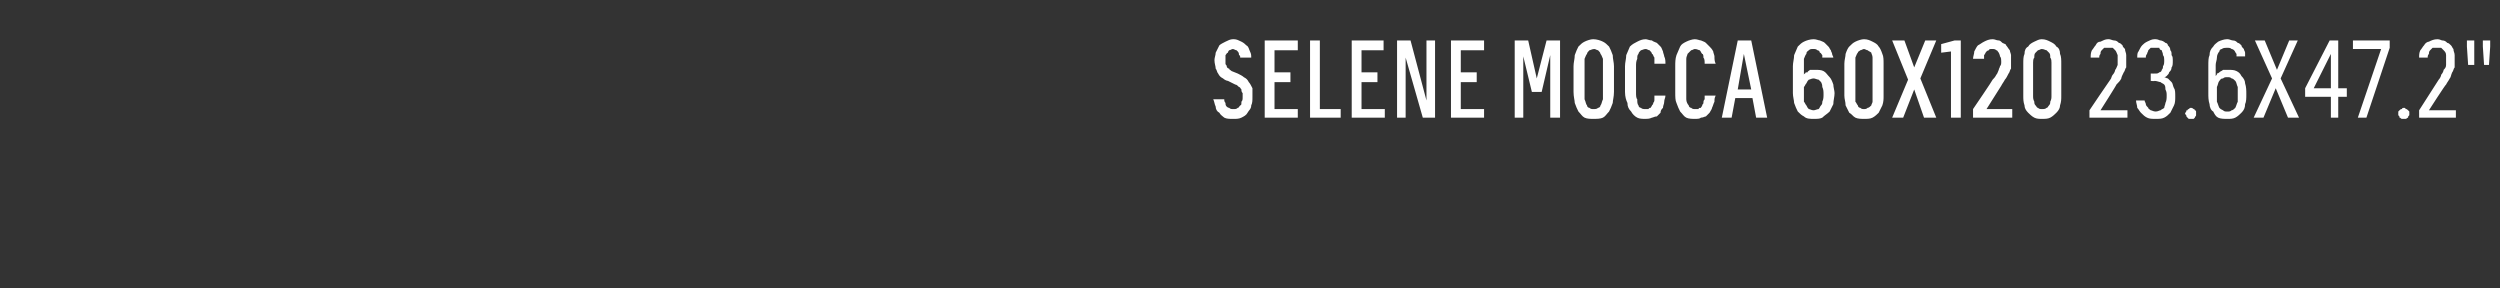 <?xml version="1.0" standalone="no"?>
<!DOCTYPE svg PUBLIC "-//W3C//DTD SVG 1.1//EN" "http://www.w3.org/Graphics/SVG/1.1/DTD/svg11.dtd">
<svg xmlns="http://www.w3.org/2000/svg" version="1.1" width="204px" height="23.5px" viewBox="0 -3 204 23.5" style="top:-3px">
  <rect x="0" y="-3" width="204" height="23.5" fill="#333333" stroke="none"/>
  <desc>selene MOCCA 60x120 23.6x47.2\“</desc>
  <defs/>
  <g id="Polygon407413">
    <path d="M 100.6 6.7 C 100.6 6.7 100.7 6.7 100.7 6.7 C 100.9 6.7 101.1 6.7 101.3 6.6 C 101.5 6.5 101.7 6.4 101.8 6.2 C 101.9 6 102.1 5.9 102.1 5.6 C 102.2 5.4 102.2 5.2 102.2 4.9 C 102.2 4.6 102.2 4.4 102.2 4.2 C 102.1 4 102 3.8 101.9 3.7 C 101.8 3.5 101.7 3.4 101.5 3.3 C 101.4 3.2 101.2 3.1 101 3 C 101 3 100.5 2.8 100.5 2.8 C 100.4 2.7 100.3 2.7 100.3 2.6 C 100.2 2.6 100.1 2.5 100.1 2.4 C 100.1 2.3 100 2.3 100 2.2 C 100 2.1 100 2 100 1.9 C 100 1.8 100 1.6 100 1.5 C 100.1 1.4 100.1 1.3 100.2 1.3 C 100.2 1.2 100.3 1.1 100.3 1.1 C 100.4 1.1 100.5 1 100.6 1 C 100.6 1 100.6 1 100.6 1 C 100.7 1 100.8 1.1 100.9 1.1 C 100.9 1.1 101 1.2 101 1.2 C 101.1 1.3 101.1 1.4 101.1 1.5 C 101.2 1.5 101.2 1.6 101.2 1.7 C 101.2 1.7 102.1 1.7 102.1 1.7 C 102.1 1.5 102.1 1.4 102 1.2 C 101.9 1 101.9 0.8 101.7 0.7 C 101.6 0.6 101.5 0.5 101.3 0.4 C 101.1 0.3 100.9 0.2 100.7 0.2 C 100.7 0.2 100.6 0.2 100.6 0.2 C 100.4 0.2 100.2 0.3 100 0.4 C 99.8 0.5 99.6 0.6 99.5 0.7 C 99.4 0.9 99.3 1.1 99.2 1.3 C 99.2 1.5 99.1 1.7 99.1 1.9 C 99.1 2.2 99.2 2.4 99.2 2.6 C 99.3 2.7 99.3 2.9 99.4 3 C 99.5 3.2 99.6 3.3 99.8 3.4 C 99.9 3.5 100.1 3.6 100.2 3.6 C 100.2 3.6 100.8 3.9 100.8 3.9 C 100.9 3.9 101 4 101.1 4.1 C 101.2 4.1 101.2 4.2 101.3 4.3 C 101.3 4.4 101.3 4.5 101.4 4.6 C 101.4 4.7 101.4 4.8 101.4 4.9 C 101.4 5.1 101.4 5.2 101.3 5.3 C 101.3 5.5 101.3 5.6 101.2 5.6 C 101.1 5.7 101.1 5.8 101 5.8 C 100.9 5.9 100.8 5.9 100.7 5.9 C 100.7 5.9 100.6 5.9 100.6 5.9 C 100.5 5.9 100.4 5.9 100.3 5.8 C 100.2 5.8 100.1 5.7 100.1 5.7 C 100 5.6 100 5.5 100 5.4 C 99.9 5.3 99.9 5.2 99.9 5.1 C 99.9 5.1 99 5.1 99 5.1 C 99.1 5.3 99.1 5.5 99.2 5.7 C 99.2 5.9 99.3 6.1 99.5 6.2 C 99.6 6.4 99.8 6.5 99.9 6.6 C 100.1 6.7 100.3 6.7 100.6 6.7 Z M 103.2 6.6 L 105.9 6.6 L 105.9 5.9 L 104 5.9 L 104 3.7 L 105.3 3.7 L 105.3 2.9 L 104 2.9 L 104 1.1 L 105.9 1.1 L 105.9 0.3 L 103.2 0.3 L 103.2 6.6 Z M 106.9 6.6 L 109.4 6.6 L 109.4 5.9 L 107.7 5.9 L 107.7 0.3 L 106.9 0.3 L 106.9 6.6 Z M 110.3 6.6 L 113 6.6 L 113 5.9 L 111.1 5.9 L 111.1 3.7 L 112.4 3.7 L 112.4 2.9 L 111.1 2.9 L 111.1 1.1 L 112.9 1.1 L 112.9 0.3 L 110.3 0.3 L 110.3 6.6 Z M 114 6.6 L 114.7 6.6 L 114.7 1.7 L 116.1 6.6 L 117.1 6.6 L 117.1 0.3 L 116.4 0.3 L 116.4 5.2 L 115.1 0.3 L 114 0.3 L 114 6.6 Z M 118.4 6.6 L 121.1 6.6 L 121.1 5.9 L 119.2 5.9 L 119.2 3.7 L 120.5 3.7 L 120.5 2.9 L 119.2 2.9 L 119.2 1.1 L 121.1 1.1 L 121.1 0.3 L 118.4 0.3 L 118.4 6.6 Z M 123.6 6.6 L 124.3 6.6 L 124.3 1.6 L 125 4.5 L 125.8 4.5 L 126.5 1.5 L 126.5 6.6 L 127.3 6.6 L 127.3 0.3 L 126.2 0.3 L 125.4 3.4 L 124.7 0.3 L 123.6 0.3 L 123.6 6.6 Z M 130 6.7 C 130.3 6.7 130.6 6.7 130.8 6.6 C 131 6.5 131.1 6.3 131.3 6.1 C 131.4 5.9 131.5 5.7 131.6 5.4 C 131.6 5.2 131.7 4.9 131.7 4.5 C 131.7 4.5 131.7 2.4 131.7 2.4 C 131.7 2.1 131.6 1.8 131.6 1.5 C 131.5 1.2 131.4 1 131.3 0.8 C 131.1 0.6 131 0.5 130.8 0.4 C 130.6 0.3 130.3 0.2 130 0.2 C 129.8 0.2 129.5 0.3 129.3 0.4 C 129.1 0.5 129 0.6 128.8 0.8 C 128.7 1 128.6 1.2 128.5 1.5 C 128.5 1.8 128.4 2.1 128.4 2.4 C 128.4 2.4 128.4 4.5 128.4 4.5 C 128.4 4.9 128.5 5.2 128.5 5.4 C 128.6 5.7 128.7 5.9 128.8 6.1 C 129 6.3 129.1 6.5 129.3 6.6 C 129.5 6.7 129.8 6.7 130 6.7 Z M 130 5.9 C 129.9 5.9 129.8 5.9 129.7 5.8 C 129.6 5.8 129.5 5.7 129.5 5.6 C 129.4 5.5 129.4 5.3 129.3 5.1 C 129.3 5 129.3 4.8 129.3 4.5 C 129.3 4.5 129.3 2.4 129.3 2.4 C 129.3 2.2 129.3 2 129.3 1.8 C 129.4 1.6 129.4 1.5 129.5 1.4 C 129.5 1.3 129.6 1.2 129.7 1.1 C 129.8 1.1 129.9 1 130.1 1 C 130.2 1 130.3 1.1 130.4 1.1 C 130.5 1.2 130.6 1.3 130.6 1.4 C 130.7 1.5 130.7 1.6 130.8 1.8 C 130.8 2 130.8 2.2 130.8 2.4 C 130.8 2.4 130.8 4.5 130.8 4.5 C 130.8 4.8 130.8 5 130.8 5.1 C 130.7 5.3 130.7 5.5 130.6 5.6 C 130.6 5.7 130.5 5.8 130.4 5.8 C 130.3 5.9 130.2 5.9 130 5.9 Z M 134.3 6.7 C 134.4 6.7 134.6 6.7 134.8 6.6 C 134.9 6.6 135 6.5 135.2 6.5 C 135.3 6.4 135.4 6.3 135.5 6.2 C 135.5 6 135.6 5.9 135.7 5.8 C 135.7 5.6 135.8 5.5 135.8 5.3 C 135.8 5.1 135.9 5 135.9 4.8 C 135.9 4.8 135 4.8 135 4.8 C 135 4.9 135 5 135 5.1 C 135 5.2 135 5.3 134.9 5.4 C 134.9 5.5 134.9 5.5 134.8 5.6 C 134.8 5.7 134.7 5.7 134.7 5.8 C 134.6 5.8 134.6 5.8 134.5 5.9 C 134.4 5.9 134.4 5.9 134.3 5.9 C 134.1 5.9 134 5.9 133.9 5.8 C 133.8 5.8 133.7 5.7 133.7 5.6 C 133.6 5.5 133.6 5.3 133.6 5.1 C 133.5 5 133.5 4.8 133.5 4.5 C 133.5 4.5 133.5 2.4 133.5 2.4 C 133.5 2.2 133.5 2 133.6 1.8 C 133.6 1.6 133.6 1.5 133.7 1.4 C 133.7 1.3 133.8 1.2 133.9 1.1 C 134 1.1 134.1 1 134.3 1 C 134.4 1 134.5 1.1 134.6 1.1 C 134.7 1.2 134.8 1.3 134.8 1.4 C 134.9 1.4 134.9 1.6 135 1.7 C 135 1.8 135 2 135 2.2 C 135 2.2 135.9 2.2 135.9 2.2 C 135.9 2 135.9 1.8 135.8 1.6 C 135.8 1.5 135.7 1.3 135.7 1.2 C 135.6 1 135.6 0.9 135.5 0.8 C 135.4 0.7 135.3 0.6 135.2 0.5 C 135 0.4 134.9 0.4 134.8 0.3 C 134.6 0.3 134.4 0.2 134.3 0.2 C 134 0.2 133.8 0.3 133.6 0.4 C 133.4 0.5 133.2 0.6 133 0.8 C 132.9 1 132.8 1.3 132.7 1.5 C 132.7 1.8 132.6 2.1 132.6 2.4 C 132.6 2.4 132.6 4.5 132.6 4.5 C 132.6 4.9 132.7 5.2 132.8 5.4 C 132.8 5.7 132.9 5.9 133.1 6.1 C 133.2 6.3 133.4 6.5 133.6 6.6 C 133.8 6.7 134 6.7 134.3 6.7 Z M 138.3 6.7 C 138.5 6.7 138.7 6.7 138.8 6.6 C 139 6.6 139.1 6.5 139.2 6.5 C 139.3 6.4 139.4 6.3 139.5 6.2 C 139.6 6 139.7 5.9 139.7 5.8 C 139.8 5.6 139.8 5.5 139.9 5.3 C 139.9 5.1 139.9 5 140 4.8 C 140 4.8 139.1 4.8 139.1 4.8 C 139.1 4.9 139.1 5 139.1 5.1 C 139 5.2 139 5.3 139 5.4 C 139 5.5 138.9 5.5 138.9 5.6 C 138.9 5.7 138.8 5.7 138.8 5.8 C 138.7 5.8 138.6 5.8 138.6 5.9 C 138.5 5.9 138.4 5.9 138.3 5.9 C 138.2 5.9 138.1 5.9 138 5.8 C 137.9 5.8 137.8 5.7 137.8 5.6 C 137.7 5.5 137.6 5.3 137.6 5.1 C 137.6 5 137.6 4.8 137.6 4.5 C 137.6 4.5 137.6 2.4 137.6 2.4 C 137.6 2.2 137.6 2 137.6 1.8 C 137.6 1.6 137.7 1.5 137.7 1.4 C 137.8 1.3 137.9 1.2 138 1.1 C 138.1 1.1 138.2 1 138.3 1 C 138.5 1 138.6 1.1 138.7 1.1 C 138.8 1.2 138.8 1.3 138.9 1.4 C 139 1.4 139 1.6 139 1.7 C 139.1 1.8 139.1 2 139.1 2.2 C 139.1 2.2 140 2.2 140 2.2 C 139.9 2 139.9 1.8 139.9 1.6 C 139.9 1.5 139.8 1.3 139.8 1.2 C 139.7 1 139.6 0.9 139.5 0.8 C 139.4 0.7 139.3 0.6 139.2 0.5 C 139.1 0.4 139 0.4 138.8 0.3 C 138.7 0.3 138.5 0.2 138.3 0.2 C 138.1 0.2 137.8 0.3 137.6 0.4 C 137.4 0.5 137.2 0.6 137.1 0.8 C 137 1 136.9 1.3 136.8 1.5 C 136.7 1.8 136.7 2.1 136.7 2.4 C 136.7 2.4 136.7 4.5 136.7 4.5 C 136.7 4.9 136.7 5.2 136.8 5.4 C 136.9 5.7 137 5.9 137.1 6.1 C 137.3 6.3 137.4 6.5 137.6 6.6 C 137.8 6.7 138.1 6.7 138.3 6.7 Z M 143 5 L 143.3 6.6 L 144.2 6.6 L 142.9 0.3 L 141.8 0.3 L 140.5 6.6 L 141.3 6.6 L 141.6 5 L 143 5 Z M 142.9 4.3 L 141.8 4.3 L 142.3 1.4 L 142.9 4.3 Z M 148 6.7 C 148 6.7 148 6.7 148 6.7 C 148.3 6.7 148.5 6.7 148.7 6.6 C 148.9 6.4 149.1 6.3 149.3 6.1 C 149.4 5.9 149.5 5.7 149.6 5.5 C 149.6 5.2 149.7 4.9 149.7 4.6 C 149.7 4.4 149.6 4.1 149.6 3.9 C 149.5 3.6 149.4 3.4 149.3 3.3 C 149.1 3.1 149 2.9 148.8 2.8 C 148.6 2.7 148.4 2.7 148.1 2.7 C 148.1 2.7 148.1 2.7 148.1 2.7 C 147.9 2.7 147.8 2.7 147.7 2.7 C 147.6 2.8 147.5 2.8 147.5 2.9 C 147.4 2.9 147.3 2.9 147.3 3 C 147.2 3 147.2 3.1 147.2 3.1 C 147.2 3.1 147.2 2.3 147.2 2.3 C 147.2 2.1 147.2 1.9 147.2 1.8 C 147.3 1.6 147.3 1.5 147.4 1.4 C 147.4 1.2 147.5 1.2 147.6 1.1 C 147.7 1 147.8 1 147.9 1 C 147.9 1 148 1 148 1 C 148.1 1 148.2 1 148.3 1.1 C 148.4 1.1 148.5 1.2 148.5 1.3 C 148.6 1.3 148.6 1.4 148.7 1.5 C 148.7 1.6 148.7 1.6 148.7 1.7 C 148.7 1.7 149.6 1.7 149.6 1.7 C 149.6 1.6 149.5 1.5 149.5 1.4 C 149.5 1.3 149.4 1.2 149.4 1.1 C 149.3 1 149.3 0.9 149.2 0.8 C 149.1 0.7 149 0.6 148.9 0.5 C 148.8 0.4 148.7 0.4 148.5 0.3 C 148.4 0.3 148.2 0.2 148 0.2 C 148 0.2 148 0.2 148 0.2 C 147.7 0.2 147.4 0.3 147.2 0.4 C 147 0.5 146.9 0.6 146.7 0.8 C 146.6 1 146.5 1.3 146.4 1.5 C 146.4 1.8 146.3 2.1 146.3 2.4 C 146.3 2.4 146.3 4.6 146.3 4.6 C 146.3 4.9 146.4 5.2 146.4 5.4 C 146.5 5.7 146.6 5.9 146.7 6.1 C 146.9 6.3 147 6.4 147.2 6.5 C 147.4 6.7 147.7 6.7 148 6.7 Z M 148 6 C 148 6 148 6 148 6 C 147.8 6 147.7 5.9 147.6 5.9 C 147.5 5.8 147.5 5.8 147.4 5.6 C 147.3 5.5 147.3 5.4 147.2 5.3 C 147.2 5.1 147.2 4.9 147.2 4.7 C 147.2 4.5 147.2 4.3 147.2 4.1 C 147.3 4 147.3 3.9 147.4 3.8 C 147.5 3.6 147.5 3.6 147.6 3.5 C 147.7 3.5 147.8 3.4 148 3.4 C 148 3.4 148 3.4 148 3.4 C 148.1 3.4 148.3 3.5 148.4 3.5 C 148.5 3.6 148.5 3.6 148.6 3.7 C 148.7 3.9 148.7 4 148.7 4.1 C 148.8 4.3 148.8 4.5 148.8 4.7 C 148.8 4.9 148.8 5.1 148.7 5.3 C 148.7 5.4 148.7 5.5 148.6 5.6 C 148.5 5.7 148.5 5.8 148.4 5.9 C 148.3 5.9 148.1 6 148 6 Z M 152.1 6.7 C 152.4 6.7 152.6 6.7 152.8 6.6 C 153 6.5 153.2 6.3 153.3 6.2 C 153.4 6 153.5 5.8 153.6 5.6 C 153.7 5.3 153.7 5.1 153.7 4.8 C 153.7 4.8 153.7 2.2 153.7 2.2 C 153.7 1.9 153.7 1.6 153.6 1.4 C 153.5 1.1 153.4 0.9 153.3 0.8 C 153.2 0.6 153 0.5 152.8 0.4 C 152.6 0.3 152.4 0.2 152.1 0.2 C 151.9 0.2 151.6 0.3 151.4 0.4 C 151.2 0.5 151.1 0.6 150.9 0.8 C 150.8 0.9 150.7 1.1 150.6 1.4 C 150.6 1.6 150.5 1.9 150.5 2.2 C 150.5 2.2 150.5 4.8 150.5 4.8 C 150.5 5.1 150.6 5.3 150.6 5.6 C 150.7 5.8 150.8 6 150.9 6.2 C 151.1 6.3 151.2 6.5 151.4 6.6 C 151.6 6.7 151.9 6.7 152.1 6.7 Z M 152.1 5.9 C 152 5.9 151.9 5.9 151.8 5.8 C 151.7 5.8 151.6 5.7 151.6 5.6 C 151.5 5.5 151.5 5.4 151.4 5.3 C 151.4 5.1 151.4 5 151.4 4.8 C 151.4 4.8 151.4 2.1 151.4 2.1 C 151.4 2 151.4 1.8 151.4 1.7 C 151.5 1.5 151.5 1.4 151.6 1.3 C 151.6 1.2 151.7 1.2 151.8 1.1 C 151.9 1.1 152 1 152.1 1 C 152.2 1 152.3 1.1 152.4 1.1 C 152.5 1.2 152.6 1.2 152.7 1.3 C 152.7 1.4 152.8 1.5 152.8 1.7 C 152.8 1.8 152.8 2 152.8 2.1 C 152.8 2.1 152.8 4.8 152.8 4.8 C 152.8 5 152.8 5.1 152.8 5.3 C 152.8 5.4 152.7 5.5 152.7 5.6 C 152.6 5.7 152.5 5.8 152.4 5.8 C 152.3 5.9 152.2 5.9 152.1 5.9 Z M 154.4 6.6 L 155.3 6.6 L 156.2 4.3 L 157 6.6 L 158 6.6 L 156.7 3.4 L 158 0.3 L 157.1 0.3 L 156.2 2.5 L 155.4 0.3 L 154.4 0.3 L 155.7 3.5 L 154.4 6.6 Z M 159.2 6.6 L 160 6.6 L 160 0.3 L 159.5 0.3 L 158.4 0.6 L 158.4 1.3 L 159.2 1.2 L 159.2 6.6 Z M 161 6.6 L 164.2 6.6 L 164.2 5.9 L 162.1 5.9 C 162.1 5.9 163.29 4.01 163.3 4 C 163.4 3.8 163.5 3.7 163.6 3.5 C 163.7 3.4 163.8 3.2 163.9 3 C 164 2.9 164 2.7 164.1 2.6 C 164.1 2.4 164.1 2.2 164.1 2 C 164.1 1.8 164.1 1.7 164.1 1.5 C 164.1 1.4 164 1.2 164 1.1 C 163.9 1 163.8 0.8 163.7 0.7 C 163.7 0.6 163.6 0.6 163.4 0.5 C 163.3 0.4 163.2 0.3 163.1 0.3 C 162.9 0.3 162.8 0.2 162.6 0.2 C 162.6 0.2 162.6 0.2 162.6 0.2 C 162.3 0.2 162.1 0.3 161.9 0.4 C 161.7 0.5 161.6 0.6 161.4 0.7 C 161.3 0.8 161.2 1 161.1 1.2 C 161.1 1.4 161 1.6 161 1.8 C 161 1.8 161.9 1.8 161.9 1.8 C 161.9 1.7 161.9 1.6 161.9 1.5 C 162 1.4 162 1.3 162.1 1.2 C 162.1 1.2 162.2 1.1 162.3 1.1 C 162.3 1 162.4 1 162.5 1 C 162.5 1 162.6 1 162.6 1 C 162.7 1 162.8 1 162.9 1.1 C 163 1.1 163 1.2 163.1 1.3 C 163.1 1.3 163.2 1.5 163.2 1.6 C 163.3 1.7 163.3 1.9 163.3 2 C 163.3 2.2 163.3 2.3 163.2 2.4 C 163.2 2.5 163.1 2.6 163.1 2.7 C 163 2.9 163 3 162.9 3.1 C 162.8 3.3 162.7 3.4 162.6 3.5 C 162.61 3.54 161 5.9 161 5.9 L 161 6.6 Z M 166.6 6.7 C 166.9 6.7 167.1 6.7 167.3 6.6 C 167.5 6.5 167.7 6.3 167.8 6.2 C 168 6 168.1 5.8 168.1 5.6 C 168.2 5.3 168.2 5.1 168.2 4.8 C 168.2 4.8 168.2 2.2 168.2 2.2 C 168.2 1.9 168.2 1.6 168.1 1.4 C 168.1 1.1 168 0.9 167.8 0.8 C 167.7 0.6 167.5 0.5 167.3 0.4 C 167.1 0.3 166.9 0.2 166.6 0.2 C 166.4 0.2 166.2 0.3 166 0.4 C 165.8 0.5 165.6 0.6 165.5 0.8 C 165.3 0.9 165.2 1.1 165.2 1.4 C 165.1 1.6 165.1 1.9 165.1 2.2 C 165.1 2.2 165.1 4.8 165.1 4.8 C 165.1 5.1 165.1 5.3 165.2 5.6 C 165.2 5.8 165.3 6 165.5 6.2 C 165.6 6.3 165.8 6.5 166 6.6 C 166.2 6.7 166.4 6.7 166.6 6.7 Z M 166.6 5.9 C 166.5 5.9 166.4 5.9 166.3 5.8 C 166.2 5.8 166.2 5.7 166.1 5.6 C 166 5.5 166 5.4 166 5.3 C 165.9 5.1 165.9 5 165.9 4.8 C 165.9 4.8 165.9 2.1 165.9 2.1 C 165.9 2 165.9 1.8 166 1.7 C 166 1.5 166 1.4 166.1 1.3 C 166.2 1.2 166.2 1.2 166.3 1.1 C 166.4 1.1 166.5 1 166.6 1 C 166.8 1 166.9 1.1 167 1.1 C 167.1 1.2 167.1 1.2 167.2 1.3 C 167.3 1.4 167.3 1.5 167.3 1.7 C 167.4 1.8 167.4 2 167.4 2.1 C 167.4 2.1 167.4 4.8 167.4 4.8 C 167.4 5 167.4 5.1 167.3 5.3 C 167.3 5.4 167.3 5.5 167.2 5.6 C 167.1 5.7 167.1 5.8 167 5.8 C 166.9 5.9 166.8 5.9 166.6 5.9 Z M 170.5 6.6 L 173.6 6.6 L 173.6 6 L 171.4 6 C 171.4 6 172.75 3.88 172.7 3.9 C 172.9 3.7 173 3.6 173.1 3.4 C 173.1 3.3 173.2 3.1 173.3 2.9 C 173.4 2.8 173.4 2.6 173.5 2.5 C 173.5 2.3 173.5 2.1 173.5 1.9 C 173.5 1.8 173.5 1.6 173.5 1.5 C 173.5 1.3 173.4 1.2 173.4 1 C 173.3 0.9 173.2 0.8 173.2 0.7 C 173.1 0.6 173 0.5 172.9 0.5 C 172.8 0.4 172.7 0.3 172.5 0.3 C 172.4 0.3 172.2 0.2 172.1 0.2 C 172.1 0.2 172 0.2 172 0.2 C 171.8 0.2 171.6 0.3 171.4 0.4 C 171.2 0.4 171.1 0.5 171 0.7 C 170.9 0.8 170.8 1 170.7 1.1 C 170.6 1.3 170.6 1.5 170.6 1.7 C 170.6 1.7 171.3 1.7 171.3 1.7 C 171.3 1.6 171.3 1.5 171.4 1.4 C 171.4 1.3 171.4 1.2 171.5 1.1 C 171.6 1 171.6 1 171.7 0.9 C 171.8 0.9 171.9 0.9 172 0.9 C 172 0.9 172.1 0.9 172.1 0.9 C 172.2 0.9 172.3 0.9 172.4 0.9 C 172.5 1 172.6 1.1 172.6 1.1 C 172.7 1.2 172.7 1.3 172.8 1.5 C 172.8 1.6 172.8 1.8 172.8 2 C 172.8 2.1 172.8 2.2 172.8 2.3 C 172.7 2.5 172.7 2.6 172.6 2.7 C 172.6 2.8 172.5 3 172.4 3.1 C 172.3 3.2 172.3 3.4 172.2 3.5 C 172.17 3.52 170.5 6 170.5 6 L 170.5 6.6 Z M 175.9 6.7 C 175.9 6.7 175.9 6.7 175.9 6.7 C 176.2 6.7 176.4 6.7 176.6 6.6 C 176.8 6.5 176.9 6.4 177.1 6.2 C 177.2 6 177.3 5.8 177.4 5.6 C 177.5 5.4 177.5 5.1 177.5 4.9 C 177.5 4.6 177.5 4.3 177.4 4.2 C 177.3 4 177.3 3.8 177.2 3.7 C 177.1 3.6 177 3.5 176.9 3.4 C 176.8 3.4 176.7 3.3 176.6 3.3 C 176.7 3.3 176.8 3.2 176.8 3.2 C 176.9 3.1 177 3 177 2.9 C 177.1 2.8 177.2 2.7 177.2 2.5 C 177.3 2.4 177.3 2.2 177.3 1.9 C 177.3 1.8 177.3 1.6 177.2 1.5 C 177.2 1.3 177.2 1.2 177.1 1.1 C 177.1 0.9 177 0.8 176.9 0.7 C 176.9 0.6 176.8 0.5 176.7 0.5 C 176.6 0.4 176.4 0.3 176.3 0.3 C 176.2 0.3 176.1 0.2 175.9 0.2 C 175.9 0.2 175.8 0.2 175.8 0.2 C 175.6 0.2 175.4 0.3 175.2 0.4 C 175 0.5 174.9 0.6 174.8 0.7 C 174.7 0.8 174.6 1 174.5 1.2 C 174.4 1.3 174.4 1.5 174.4 1.7 C 174.4 1.7 175.1 1.7 175.1 1.7 C 175.1 1.6 175.1 1.5 175.2 1.4 C 175.2 1.3 175.3 1.2 175.3 1.1 C 175.4 1 175.4 1 175.5 0.9 C 175.6 0.9 175.7 0.9 175.8 0.9 C 175.8 0.9 175.9 0.9 175.9 0.9 C 176 0.9 176.1 0.9 176.2 0.9 C 176.2 1 176.3 1.1 176.4 1.1 C 176.4 1.2 176.5 1.3 176.5 1.5 C 176.6 1.6 176.6 1.8 176.6 1.9 C 176.6 2.1 176.6 2.3 176.5 2.4 C 176.5 2.5 176.5 2.6 176.4 2.7 C 176.4 2.8 176.3 2.9 176.2 2.9 C 176.1 3 176 3 175.9 3 C 175.87 3.01 175.5 3 175.5 3 L 175.5 3.6 C 175.5 3.6 175.85 3.64 175.8 3.6 C 176 3.6 176.2 3.7 176.3 3.7 C 176.4 3.8 176.5 3.8 176.6 3.9 C 176.7 4 176.7 4.2 176.7 4.3 C 176.8 4.5 176.8 4.6 176.8 4.8 C 176.8 5 176.8 5.2 176.7 5.4 C 176.7 5.5 176.6 5.7 176.6 5.8 C 176.5 5.9 176.4 5.9 176.3 6 C 176.2 6 176.1 6.1 175.9 6.1 C 175.9 6.1 175.9 6.1 175.9 6.1 C 175.7 6.1 175.6 6 175.5 6 C 175.4 5.9 175.3 5.9 175.3 5.8 C 175.2 5.7 175.1 5.6 175.1 5.5 C 175.1 5.4 175 5.3 175 5.2 C 175 5.2 174.3 5.2 174.3 5.2 C 174.3 5.4 174.4 5.6 174.4 5.8 C 174.5 5.9 174.6 6.1 174.7 6.2 C 174.9 6.4 175 6.5 175.2 6.6 C 175.4 6.7 175.6 6.7 175.9 6.7 Z M 178.8 6.7 C 178.8 6.7 178.9 6.7 179 6.7 C 179 6.7 179.1 6.6 179.1 6.6 C 179.1 6.5 179.2 6.5 179.2 6.4 C 179.2 6.4 179.2 6.3 179.2 6.3 C 179.2 6.2 179.2 6.1 179.2 6.1 C 179.2 6 179.1 6 179.1 6 C 179.1 5.9 179 5.9 179 5.9 C 178.9 5.8 178.8 5.8 178.8 5.8 C 178.7 5.8 178.7 5.8 178.6 5.9 C 178.6 5.9 178.5 5.9 178.5 6 C 178.4 6 178.4 6 178.4 6.1 C 178.4 6.1 178.3 6.2 178.3 6.3 C 178.3 6.3 178.4 6.4 178.4 6.4 C 178.4 6.5 178.4 6.5 178.5 6.6 C 178.5 6.6 178.6 6.7 178.6 6.7 C 178.7 6.7 178.7 6.7 178.8 6.7 Z M 181.7 6.7 C 181.7 6.7 181.8 6.7 181.8 6.7 C 182 6.7 182.2 6.7 182.4 6.6 C 182.6 6.5 182.8 6.3 182.9 6.2 C 183.1 6 183.2 5.8 183.2 5.5 C 183.3 5.3 183.3 5 183.3 4.7 C 183.3 4.4 183.3 4.1 183.2 3.8 C 183.2 3.6 183.1 3.4 182.9 3.2 C 182.8 3 182.7 2.9 182.5 2.8 C 182.3 2.7 182.1 2.7 181.8 2.7 C 181.8 2.7 181.8 2.7 181.8 2.7 C 181.7 2.7 181.5 2.7 181.4 2.7 C 181.3 2.8 181.2 2.8 181.1 2.9 C 181.1 2.9 181 3 180.9 3 C 180.9 3.1 180.9 3.1 180.8 3.2 C 180.8 3.2 180.8 2.3 180.8 2.3 C 180.8 2.1 180.9 1.9 180.9 1.7 C 180.9 1.5 181 1.3 181.1 1.2 C 181.1 1.1 181.2 1 181.3 1 C 181.4 0.9 181.6 0.9 181.7 0.9 C 181.7 0.9 181.7 0.9 181.7 0.9 C 181.9 0.9 182 0.9 182.1 1 C 182.2 1 182.3 1.1 182.3 1.1 C 182.4 1.2 182.4 1.3 182.5 1.4 C 182.5 1.5 182.5 1.6 182.5 1.6 C 182.5 1.6 183.2 1.6 183.2 1.6 C 183.2 1.5 183.2 1.4 183.2 1.3 C 183.2 1.2 183.1 1.1 183.1 1 C 183 0.9 182.9 0.8 182.9 0.7 C 182.8 0.6 182.7 0.5 182.6 0.5 C 182.5 0.4 182.4 0.3 182.2 0.3 C 182.1 0.3 181.9 0.2 181.8 0.2 C 181.8 0.2 181.7 0.2 181.7 0.2 C 181.5 0.2 181.2 0.3 181 0.4 C 180.9 0.5 180.7 0.6 180.6 0.8 C 180.4 1 180.3 1.2 180.3 1.5 C 180.2 1.7 180.2 2 180.2 2.4 C 180.2 2.4 180.2 4.6 180.2 4.6 C 180.2 4.9 180.2 5.2 180.3 5.5 C 180.3 5.7 180.4 6 180.6 6.1 C 180.7 6.3 180.8 6.5 181 6.6 C 181.2 6.7 181.5 6.7 181.7 6.7 Z M 181.8 6.1 C 181.8 6.1 181.7 6.1 181.7 6.1 C 181.6 6.1 181.5 6.1 181.4 6 C 181.2 5.9 181.2 5.9 181.1 5.8 C 181 5.6 181 5.5 180.9 5.3 C 180.9 5.1 180.9 4.9 180.9 4.7 C 180.9 4.4 180.9 4.2 180.9 4.1 C 181 3.9 181 3.7 181.1 3.6 C 181.2 3.5 181.2 3.4 181.4 3.4 C 181.5 3.3 181.6 3.3 181.7 3.3 C 181.7 3.3 181.8 3.3 181.8 3.3 C 181.9 3.3 182 3.3 182.1 3.4 C 182.2 3.4 182.3 3.5 182.4 3.6 C 182.5 3.7 182.5 3.9 182.6 4.1 C 182.6 4.2 182.6 4.4 182.6 4.7 C 182.6 4.9 182.6 5.2 182.6 5.3 C 182.5 5.5 182.5 5.6 182.4 5.8 C 182.3 5.9 182.2 6 182.1 6 C 182 6.1 181.9 6.1 181.8 6.1 Z M 183.9 6.6 L 184.7 6.6 L 185.7 4.2 L 186.7 6.6 L 187.6 6.6 L 186.1 3.4 L 187.5 0.3 L 186.8 0.3 L 185.8 2.7 L 184.8 0.3 L 184 0.3 L 185.4 3.4 L 183.9 6.6 Z M 190.2 6.6 L 190.8 6.6 L 190.8 4.9 L 191.5 4.9 L 191.5 4.2 L 190.8 4.2 L 190.8 0.3 L 190.1 0.3 L 188.1 4.2 L 188.1 4.9 L 190.2 4.9 L 190.2 6.6 Z M 188.8 4.2 L 190.2 1.4 L 190.2 4.2 L 188.8 4.2 Z M 192.4 6.6 L 193.1 6.6 L 195 0.9 L 195 0.3 L 192 0.3 L 192 1 L 194.3 1 L 192.4 6.6 Z M 196.2 6.7 C 196.2 6.7 196.3 6.7 196.3 6.7 C 196.4 6.7 196.4 6.6 196.5 6.6 C 196.5 6.5 196.5 6.5 196.6 6.4 C 196.6 6.4 196.6 6.3 196.6 6.3 C 196.6 6.2 196.6 6.1 196.6 6.1 C 196.5 6 196.5 6 196.5 6 C 196.4 5.9 196.4 5.9 196.3 5.9 C 196.3 5.8 196.2 5.8 196.2 5.8 C 196.1 5.8 196 5.8 196 5.9 C 195.9 5.9 195.9 5.9 195.8 6 C 195.8 6 195.8 6 195.7 6.1 C 195.7 6.1 195.7 6.2 195.7 6.3 C 195.7 6.3 195.7 6.4 195.7 6.4 C 195.8 6.5 195.8 6.5 195.8 6.6 C 195.9 6.6 195.9 6.7 196 6.7 C 196 6.7 196.1 6.7 196.2 6.7 Z M 197.4 6.6 L 200.4 6.6 L 200.4 6 L 198.2 6 C 198.2 6 199.56 3.88 199.6 3.9 C 199.7 3.7 199.8 3.6 199.9 3.4 C 200 3.3 200 3.1 200.1 2.9 C 200.2 2.8 200.2 2.6 200.3 2.5 C 200.3 2.3 200.3 2.1 200.3 1.9 C 200.3 1.8 200.3 1.6 200.3 1.5 C 200.3 1.3 200.2 1.2 200.2 1 C 200.1 0.9 200.1 0.8 200 0.7 C 199.9 0.6 199.8 0.5 199.7 0.5 C 199.6 0.4 199.5 0.3 199.3 0.3 C 199.2 0.3 199.1 0.2 198.9 0.2 C 198.9 0.2 198.9 0.2 198.9 0.2 C 198.6 0.2 198.4 0.3 198.2 0.4 C 198.1 0.4 197.9 0.5 197.8 0.7 C 197.7 0.8 197.6 1 197.5 1.1 C 197.4 1.3 197.4 1.5 197.4 1.7 C 197.4 1.7 198.1 1.7 198.1 1.7 C 198.1 1.6 198.1 1.5 198.2 1.4 C 198.2 1.3 198.2 1.2 198.3 1.1 C 198.4 1 198.4 1 198.5 0.9 C 198.6 0.9 198.7 0.9 198.8 0.9 C 198.8 0.9 198.9 0.9 198.9 0.9 C 199 0.9 199.1 0.9 199.2 0.9 C 199.3 1 199.4 1.1 199.4 1.1 C 199.5 1.2 199.6 1.3 199.6 1.5 C 199.6 1.6 199.6 1.8 199.6 2 C 199.6 2.1 199.6 2.2 199.6 2.3 C 199.6 2.5 199.5 2.6 199.4 2.7 C 199.4 2.8 199.3 3 199.2 3.1 C 199.2 3.2 199.1 3.4 199 3.5 C 198.98 3.52 197.4 6 197.4 6 L 197.4 6.6 Z M 202.7 2.3 L 203.1 2.3 L 203.2 0.8 L 203.2 0.3 L 202.6 0.3 L 202.6 0.8 L 202.7 2.3 Z M 201.4 2.3 L 201.9 2.3 L 201.9 0.8 L 201.9 0.3 L 201.3 0.3 L 201.3 0.8 L 201.4 2.3 Z " stroke="none" fill="#fff"/>
  </g>
</svg>